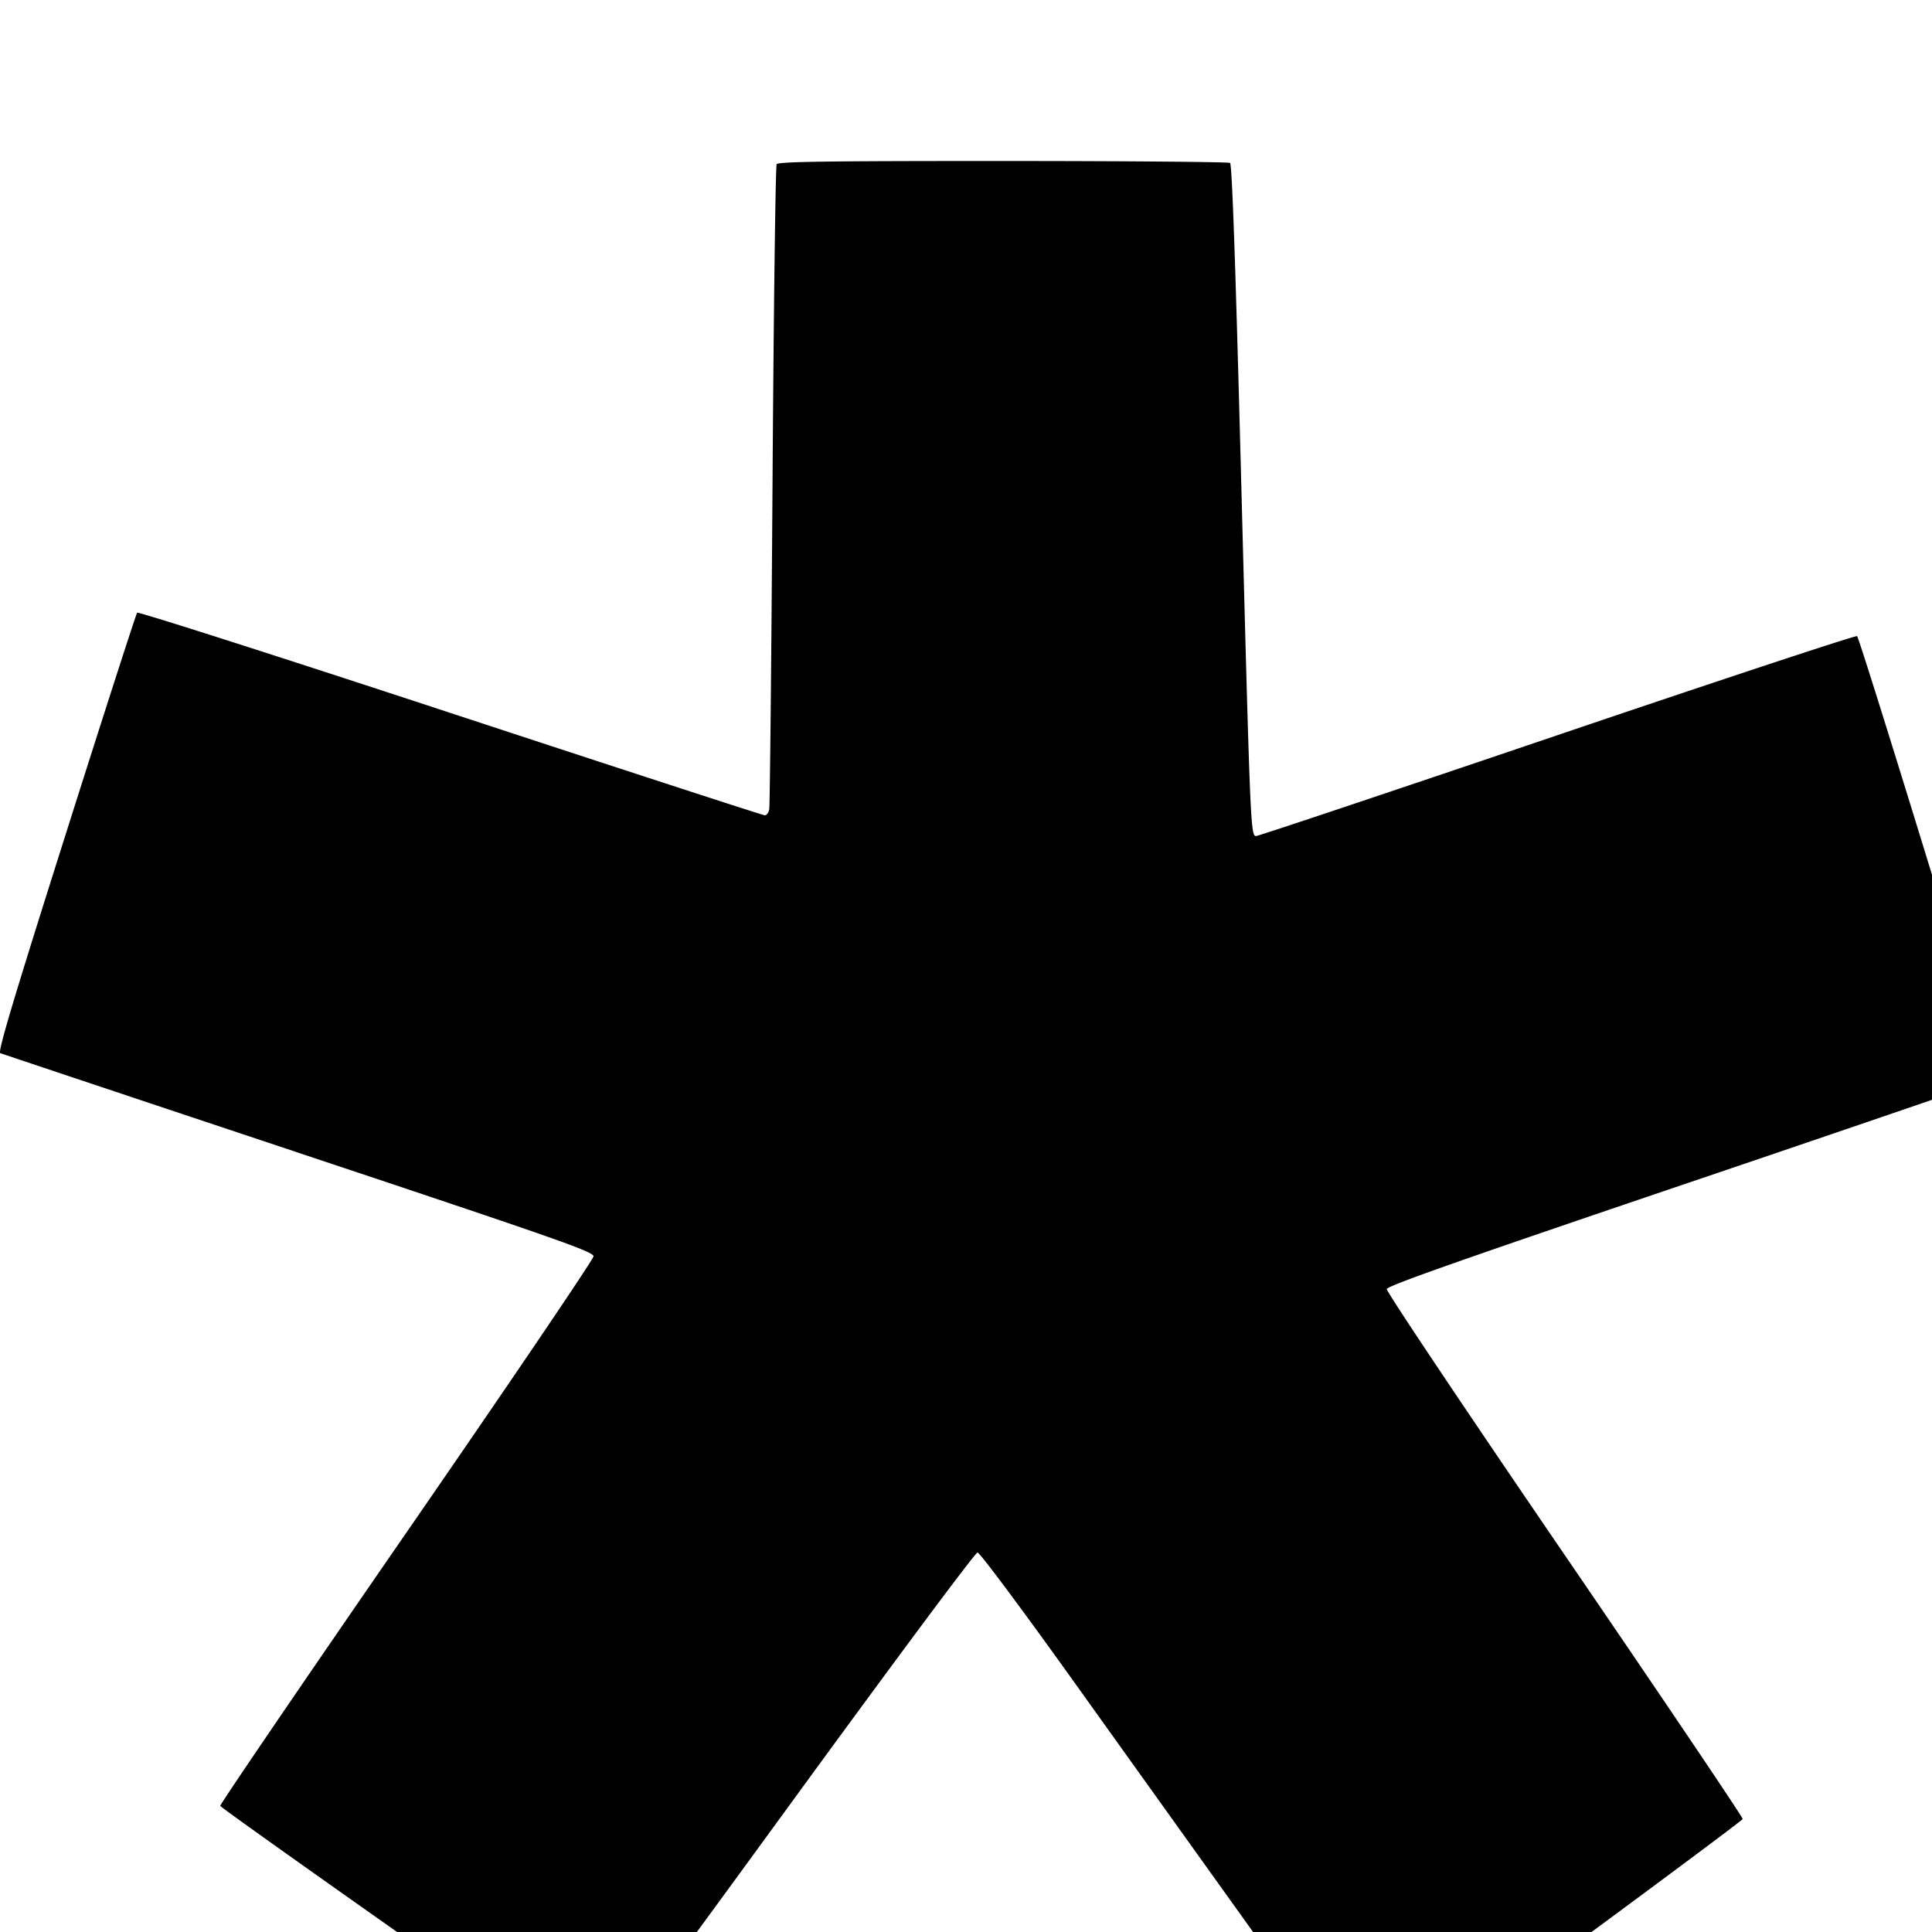 <svg xmlns="http://www.w3.org/2000/svg" width="1536" height="1536" viewBox="0 0 1536 1536">
    <path d="M1007.286 1551.421a470236.958 470236.958 0 0 1-153.82-214.84c-41.097-57.445-74.53-102.277-76.29-102.3-1.808-.023-66.465 86.892-152.938 205.586-82.395 113.095-150.494 205.627-151.332 205.627-2.341 0-297.049-207.58-297.807-209.764-.367-1.058 66.257-98.857 148.051-217.334 81.795-118.477 148.718-217.28 148.718-219.562 0-3.68-26.505-12.985-234.415-82.297C108.526 873.554 1.777 837.893.233 837.292c-2.145-.838 10.13-41.908 52.236-174.771 30.273-95.522 55.725-174.457 56.563-175.41.835-.952 112.89 34.904 249.007 79.682 136.118 44.78 248.626 81.416 250.019 81.414 1.393 0 2.966-2.084 3.498-4.629.532-2.545 1.707-118.44 2.61-257.547.902-139.105 2.389-254.077 3.304-255.49 1.31-2.026 39.546-2.565 179.924-2.54 98.042.016 179.28.712 180.529 1.542 1.574 1.048 4.263 77.525 8.768 249.291 7.394 282.041 7.554 285.821 12.052 285.821 1.743 0 109.62-36.109 239.726-80.243 130.105-44.133 237.189-79.527 237.964-78.652 2.629 2.966 109.341 350.375 108.027 351.689-.717.718-109.3 37.905-241.297 82.638-181.574 61.534-240.15 82.169-240.641 84.773-.363 1.924 62.079 95.238 141.478 211.425 78.168 114.39 141.839 208.836 141.488 209.879-.804 2.394-293.288 217.836-295.734 217.836-.993 0-38.104-50.66-82.468-112.58v.001z"/>
</svg>
